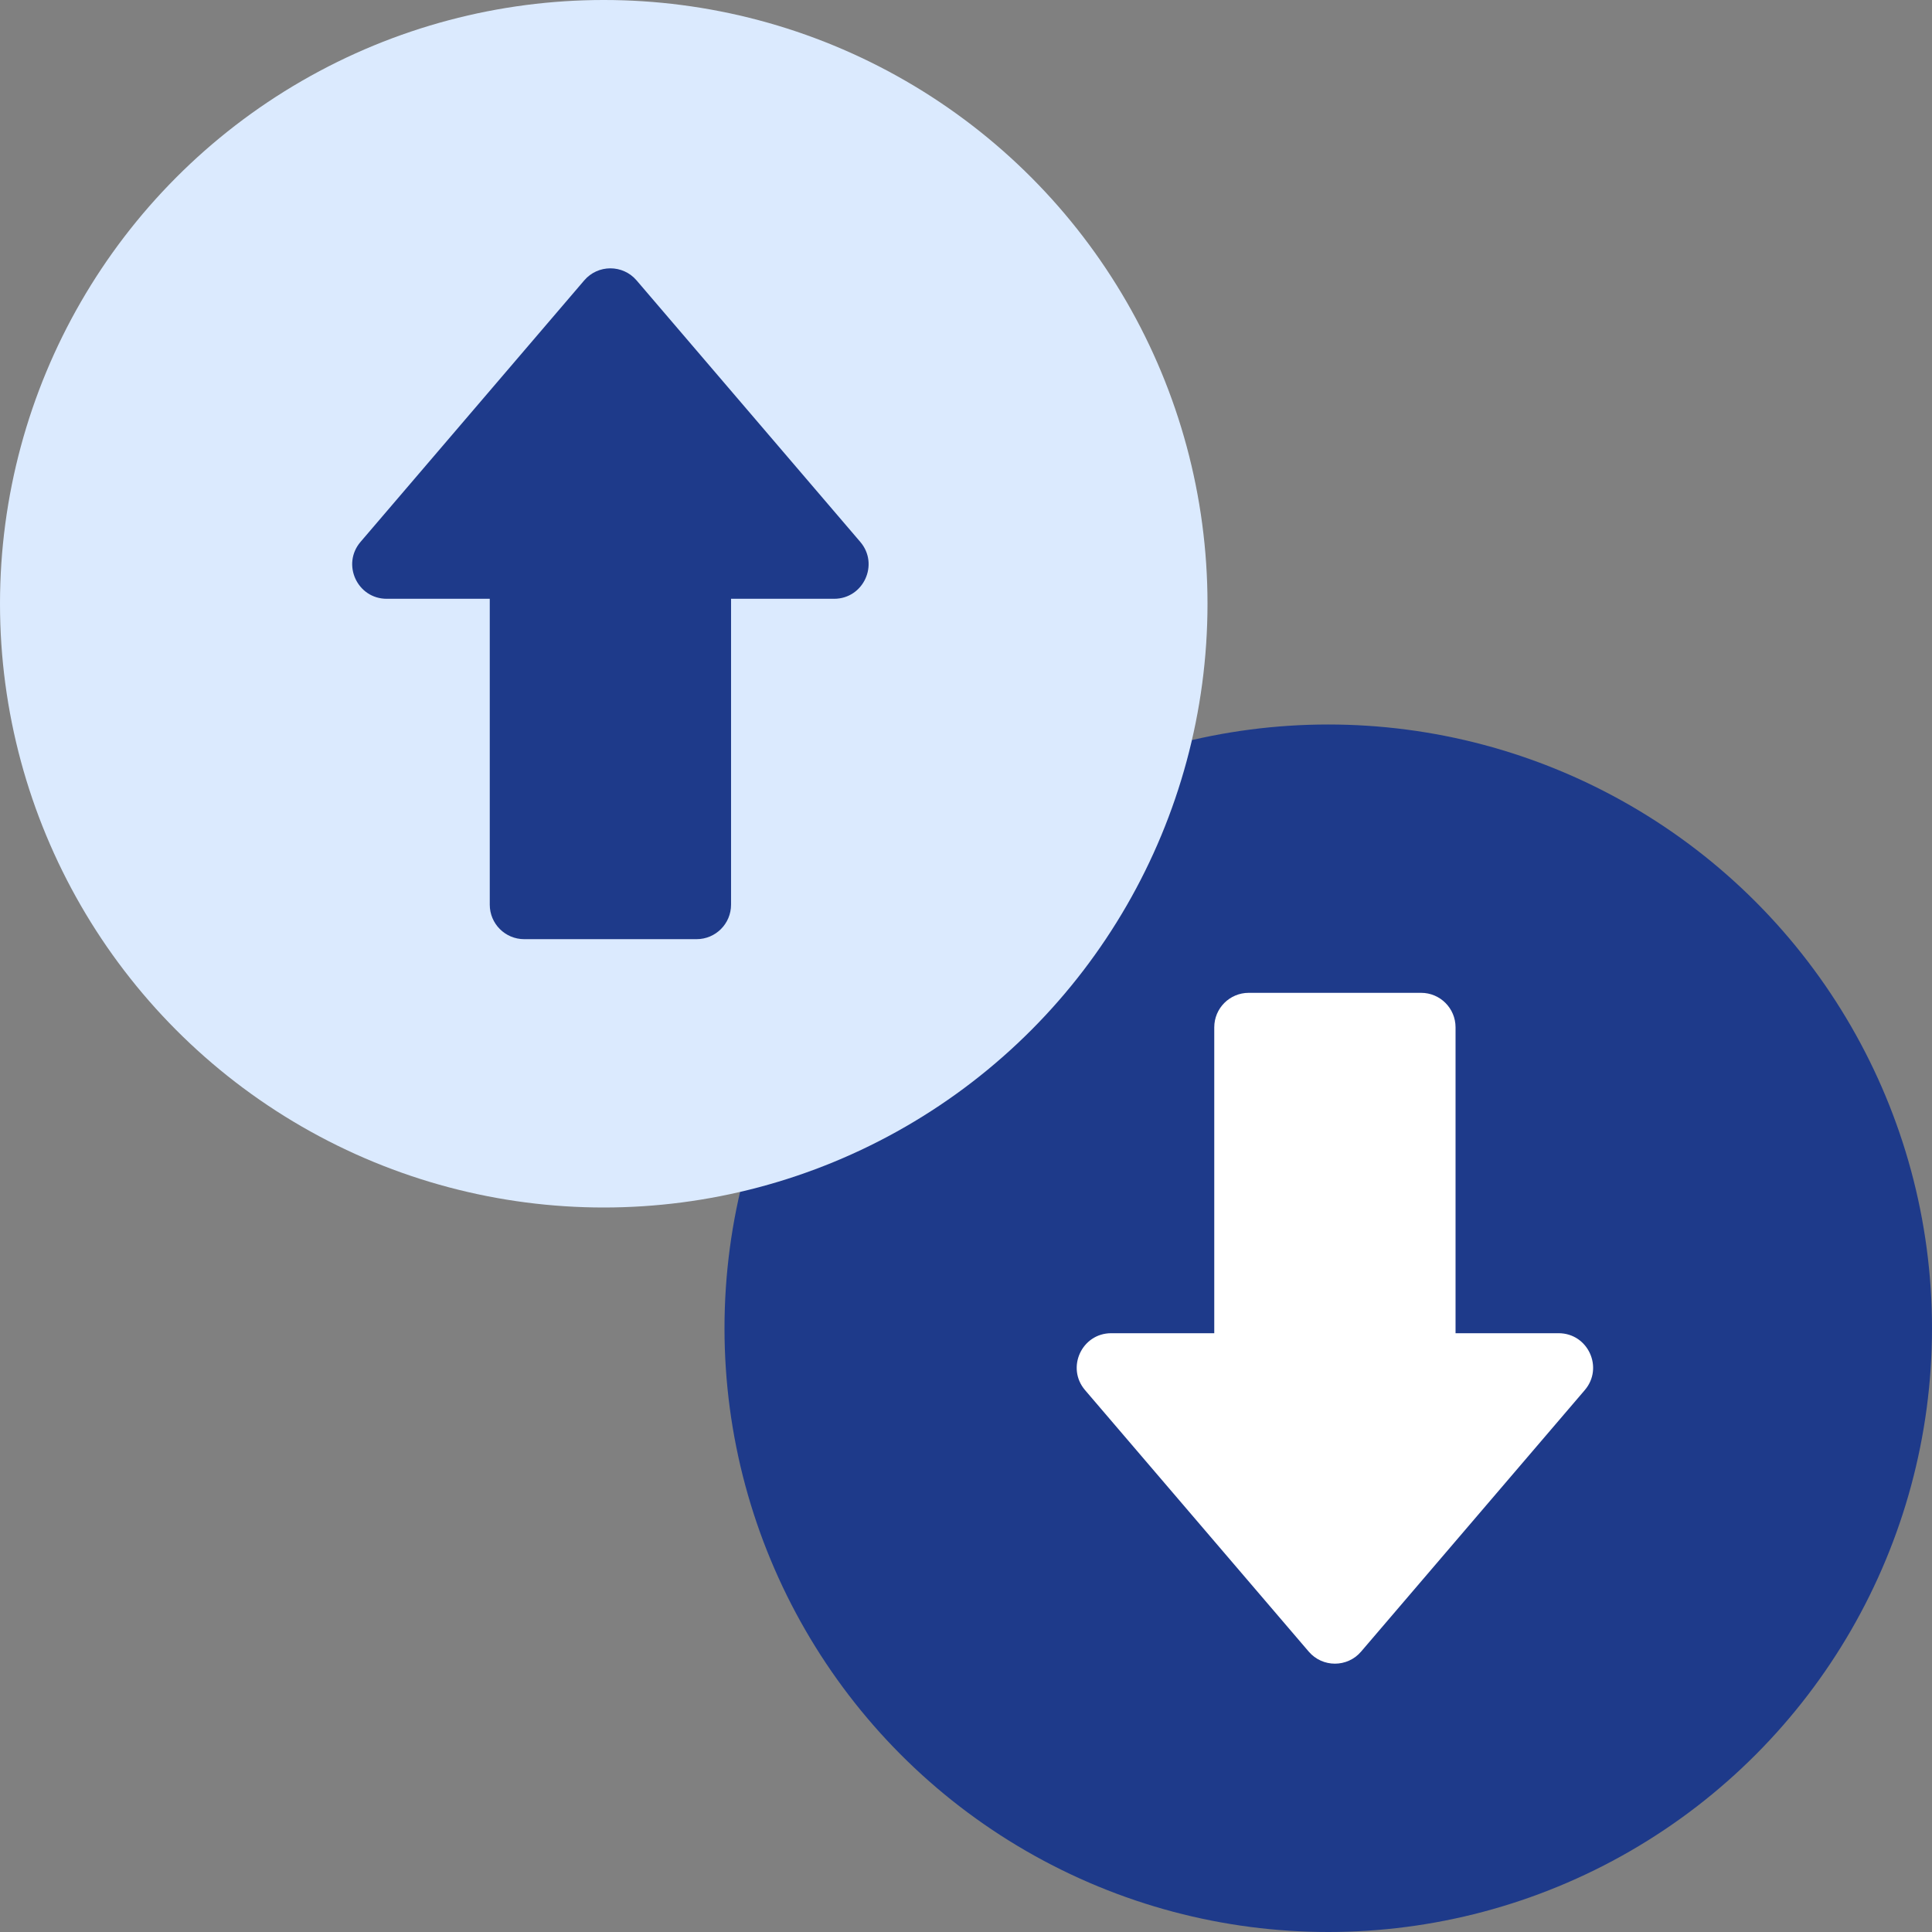 <svg width="72" height="72" viewBox="0 0 72 72" fill="none" xmlns="http://www.w3.org/2000/svg">
<rect x="0" y="0" width="72" height="72" fill="#808080" stroke="none"/>
<circle cx="49.5" cy="49.5" r="22.5" transform="rotate(-180 49.5 49.5)" fill="#1E3A8A"/>
<path d="M48.772 61.55C49.285 62.15 50.212 62.15 50.724 61.55L59.06 51.805C59.773 50.971 59.181 49.685 58.084 49.685H54.244V38.285C54.244 37.575 53.669 37 52.96 37H46.537C45.827 37 45.252 37.575 45.252 38.285V49.685H41.413C40.316 49.685 39.724 50.971 40.436 51.805L48.772 61.55Z" fill="white"/>
<circle cx="22.5" cy="22.5" r="22.5" fill="#DBEAFE"/>
<path d="M23.724 10.45C23.211 9.85 22.284 9.85 21.772 10.45L13.436 20.195C12.723 21.029 13.315 22.315 14.412 22.315H18.252V33.715C18.252 34.425 18.827 35 19.536 35H25.959C26.669 35 27.244 34.425 27.244 33.715V22.315H31.084C32.18 22.315 32.773 21.029 32.06 20.195L23.724 10.45Z" fill="#1E3A8A"/>
</svg>

